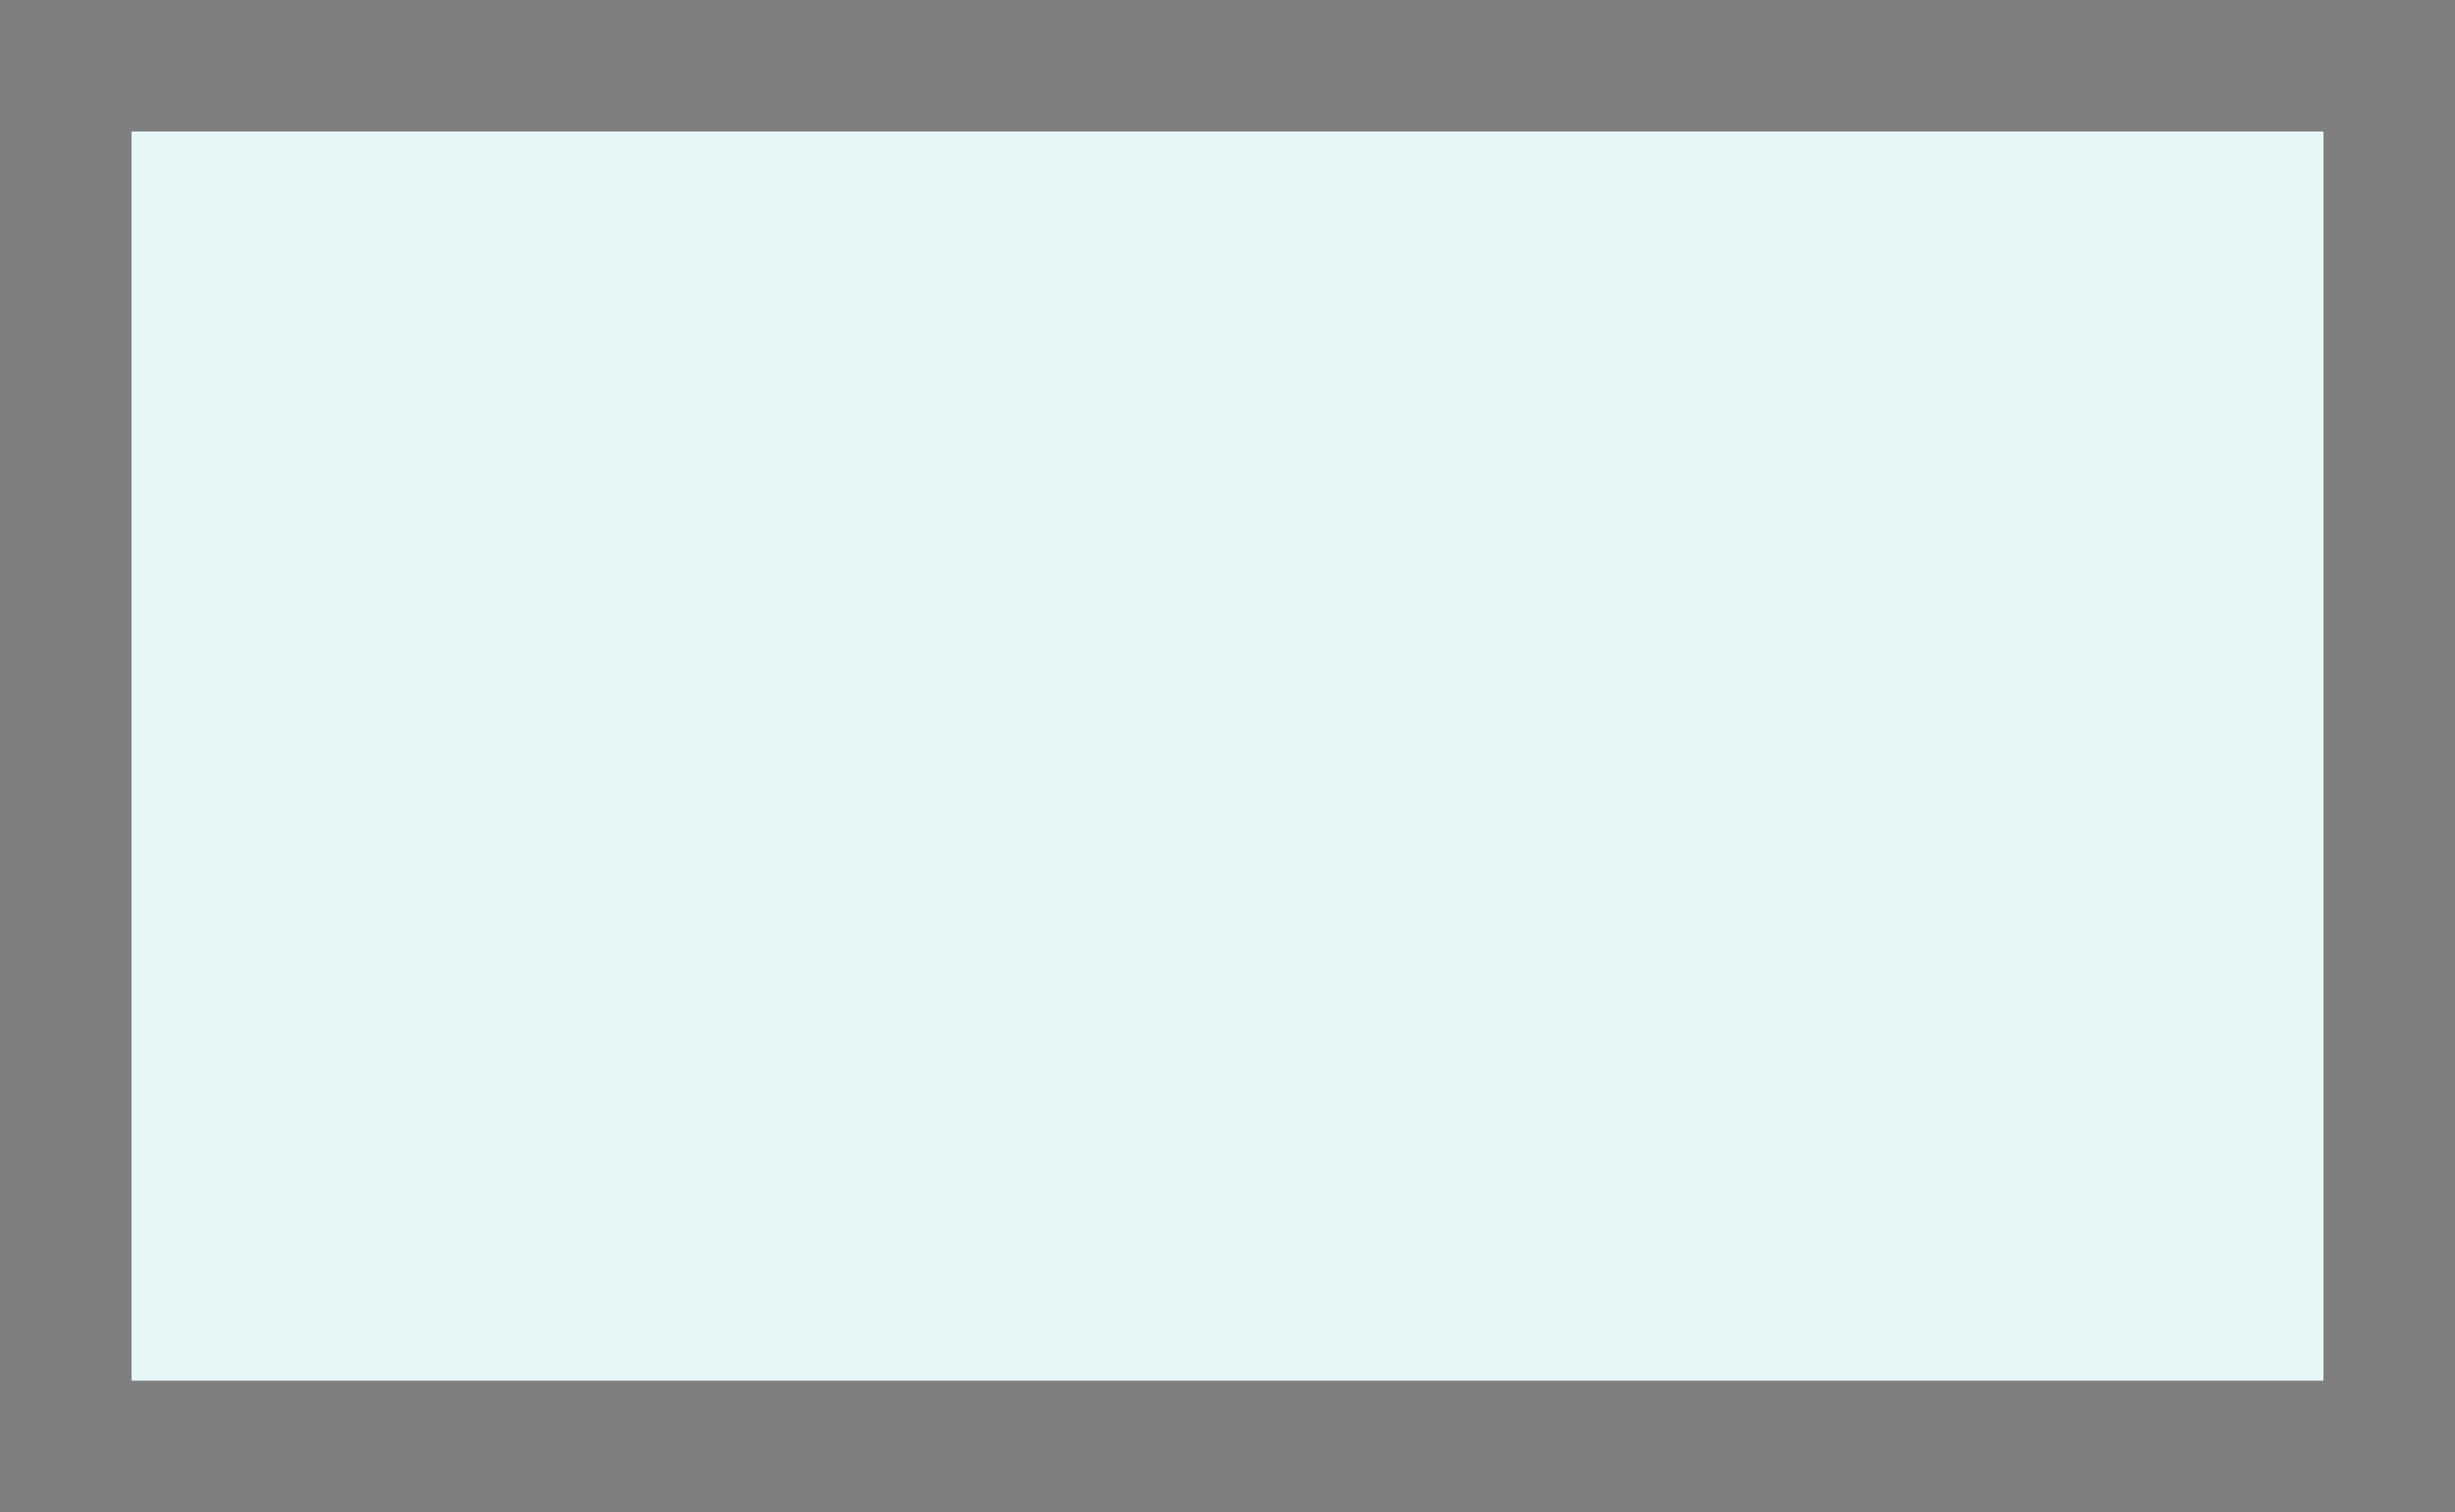 <?xml version="1.0" standalone="no"?>
<!DOCTYPE svg PUBLIC "-//W3C//DTD SVG 20010904//EN"
 "http://www.w3.org/TR/2001/REC-SVG-20010904/DTD/svg10.dtd">
<svg version="1.0" xmlns="http://www.w3.org/2000/svg"
 width="100%" height="100%" viewBox="0 0 448 276"
 preserveAspectRatio="xMidYMid meet">
<rect width="448" height="276" fill="#7f7f7f" stroke="none"/><g transform="translate(0,276) scale(0.1,-0.1)"
fill="#e7f7f7" stroke="none">
<path d="M2240 2520 l-2000 0 0 -1140 0 -1140 2000 0 2000 0 0 1140 0 1140
-2000 0z"/>
</g>
</svg>
